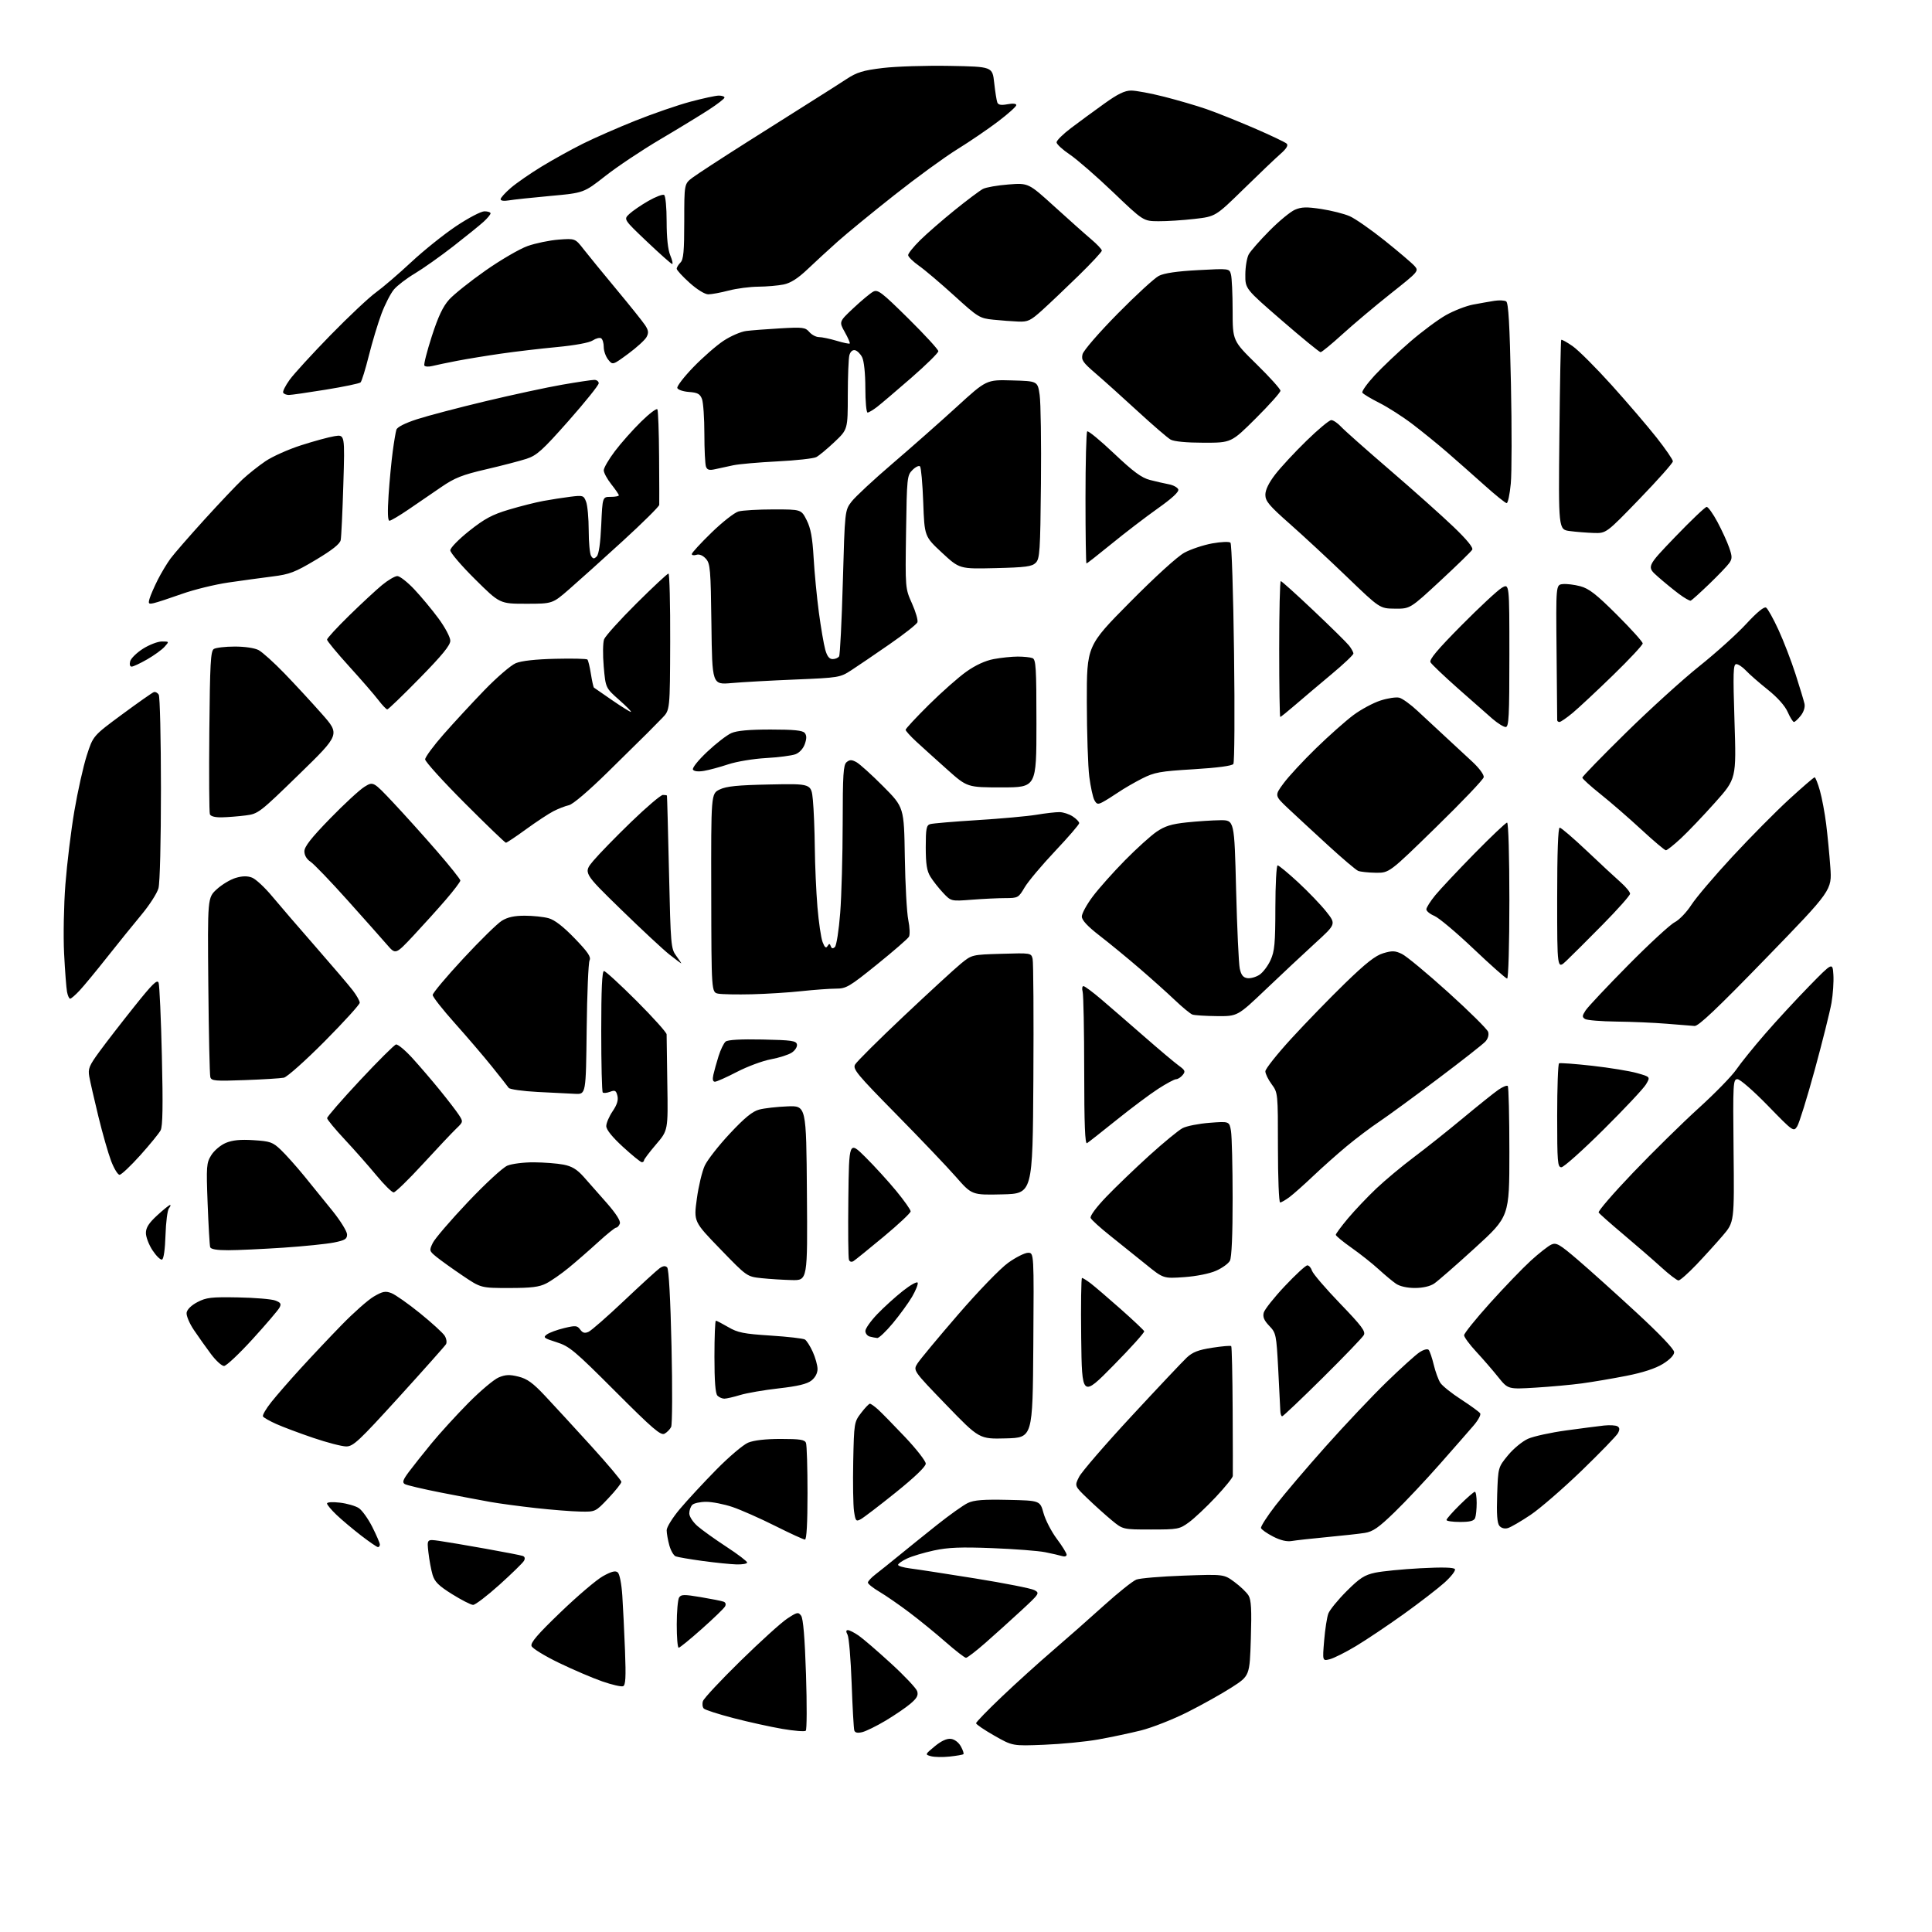 <?xml version="1.0" encoding="UTF-8" standalone="no"?>
<svg 
  version="1.1" 
  xmlns="http://www.w3.org/2000/svg" 
  xmlns:xlink="http://www.w3.org/1999/xlink" 
  xmlns:svg="http://www.w3.org/2000/svg"
  xmlns:rdf="http://www.w3.org/1999/02/22-rdf-syntax-ns#"
  xmlns:cc="http://creativecommons.org/ns#"
  xmlns:dc="http://purl.org/dc/elements/1.1/"
  viewBox="0 0 768 768"
  width="768"
  height="768"
>
<style>svg {background-color: white; }</style>"
<path stroke="none" fill="black" fill-rule="evenodd" d="M377.50,698.26C374.75,698.56 371.41,698.49 370.07,698.12C367.66,697.45 367.68,697.41 371.57,694.19C374.13,692.07 376.36,691.03 377.97,691.22C379.42,691.38 381.06,692.61 381.94,694.19C382.77,695.67 383.23,697.08 382.97,697.31C382.71,697.54 380.25,697.97 377.50,698.26zM415.00,693.57C402.50,694.07 402.50,694.07 395.25,689.94C391.26,687.67 388.00,685.45 388.00,685.01C388.00,684.57 392.61,679.81 398.25,674.45C403.89,669.08 413.00,660.84 418.50,656.13C424.00,651.41 433.14,643.36 438.80,638.23C444.47,633.11 450.29,628.46 451.73,627.91C453.18,627.36 461.59,626.66 470.43,626.34C486.50,625.77 486.50,625.77 490.71,628.86C493.03,630.57 495.55,632.98 496.31,634.23C497.38,635.99 497.59,639.84 497.23,651.33C496.77,666.16 496.77,666.16 489.64,670.75C485.71,673.28 477.77,677.72 472.00,680.62C466.23,683.52 457.90,686.79 453.50,687.89C449.10,688.98 441.45,690.60 436.50,691.48C431.55,692.36 421.88,693.30 415.00,693.57zM320.30,688.00C319.86,688.40 315.68,688.06 311.00,687.26C306.32,686.46 297.61,684.54 291.63,682.99C285.66,681.44 280.33,679.73 279.78,679.18C279.24,678.64 279.08,677.31 279.43,676.23C279.77,675.14 286.48,667.96 294.32,660.28C302.17,652.59 310.53,645.01 312.91,643.44C316.88,640.82 317.32,640.72 318.46,642.27C319.29,643.41 319.92,651.04 320.40,665.63C320.79,677.54 320.75,687.61 320.30,688.00zM342.76,688.55C340.87,689.01 339.89,688.79 339.59,687.86C339.36,687.11 338.88,678.67 338.54,669.10C338.19,659.54 337.47,650.87 336.92,649.85C336.23,648.56 336.27,648.00 337.06,648.00C337.68,648.00 339.61,648.99 341.35,650.19C343.08,651.39 348.87,656.37 354.20,661.26C359.54,666.14 364.21,671.10 364.59,672.27C365.11,673.93 364.50,675.06 361.88,677.28C360.02,678.85 355.57,681.88 352.00,684.01C348.43,686.14 344.27,688.18 342.76,688.55zM247.67,670.30C246.96,670.57 243.25,669.72 239.43,668.39C235.62,667.07 227.88,663.76 222.23,661.03C216.58,658.30 211.66,655.29 211.30,654.34C210.80,653.03 213.62,649.74 222.83,640.89C229.53,634.44 237.10,628.00 239.65,626.57C243.02,624.69 244.62,624.27 245.55,625.04C246.30,625.66 247.06,629.50 247.38,634.30C247.68,638.81 248.16,648.64 248.45,656.15C248.86,666.82 248.69,669.90 247.67,670.30zM528.59,659.57C525.69,660.30 525.69,660.30 526.37,652.15C526.74,647.67 527.49,642.83 528.04,641.40C528.59,639.96 531.85,635.96 535.29,632.52C540.51,627.30 542.40,626.08 546.61,625.18C549.40,624.58 557.53,623.78 564.69,623.40C573.41,622.94 577.92,623.06 578.35,623.76C578.71,624.34 576.82,626.77 574.16,629.16C571.49,631.55 564.18,637.18 557.91,641.68C551.63,646.17 543.12,651.88 539.00,654.35C534.88,656.83 530.19,659.18 528.59,659.57zM384.00,659.00C383.48,659.00 379.84,656.19 375.92,652.75C372.01,649.31 365.52,644.02 361.51,641.00C357.51,637.98 352.15,634.27 349.61,632.77C347.08,631.28 345.00,629.62 345.00,629.10C345.00,628.58 346.36,627.11 348.03,625.83C349.70,624.55 353.81,621.25 357.17,618.50C360.53,615.75 367.37,610.24 372.38,606.25C377.39,602.26 382.94,598.31 384.71,597.47C387.19,596.29 390.86,596.00 400.68,596.22C413.44,596.50 413.44,596.50 414.82,601.50C415.58,604.25 417.96,608.84 420.10,611.71C422.25,614.57 424.00,617.41 424.00,618.02C424.00,618.64 423.21,618.89 422.25,618.58C421.29,618.28 418.25,617.58 415.50,617.03C412.75,616.48 403.30,615.75 394.50,615.41C381.96,614.92 376.94,615.12 371.28,616.33C367.30,617.19 362.47,618.63 360.53,619.55C358.59,620.47 357.00,621.60 357.00,622.05C357.00,622.51 359.14,623.14 361.75,623.47C364.36,623.79 376.04,625.59 387.70,627.46C399.36,629.34 409.92,631.42 411.17,632.09C413.38,633.27 413.24,633.48 405.97,640.21C401.86,644.01 395.45,649.79 391.72,653.06C388.00,656.33 384.52,659.00 384.00,659.00zM269.79,655.00C269.35,655.00 269.01,650.84 269.02,645.75C269.02,640.66 269.45,635.84 269.95,635.04C270.74,633.79 271.94,633.77 278.59,634.89C282.84,635.60 286.91,636.41 287.65,636.70C288.46,637.01 288.68,637.75 288.20,638.61C287.77,639.38 283.63,643.38 278.99,647.50C274.36,651.63 270.22,655.00 269.79,655.00zM188.06,637.97C187.20,637.95 183.46,636.04 179.74,633.72C174.36,630.36 172.78,628.79 171.95,626.00C171.38,624.08 170.64,620.10 170.31,617.17C169.70,611.83 169.70,611.83 174.60,612.52C177.30,612.90 185.57,614.30 193.00,615.63C200.43,616.96 207.09,618.25 207.81,618.51C208.63,618.81 208.81,619.52 208.28,620.46C207.83,621.27 203.44,625.55 198.54,629.97C193.63,634.38 188.92,637.98 188.06,637.97zM292.75,621.88C290.41,621.81 284.36,621.20 279.30,620.51C274.24,619.82 269.43,618.99 268.61,618.68C267.79,618.37 266.65,616.40 266.07,614.31C265.49,612.21 265.01,609.51 265.01,608.30C265.00,607.09 267.36,603.29 270.25,599.86C273.14,596.42 279.62,589.42 284.66,584.30C289.69,579.17 295.42,574.31 297.37,573.49C299.67,572.53 304.28,572.00 310.36,572.00C318.03,572.00 319.90,572.29 320.39,573.58C320.73,574.45 321.00,583.45 321.00,593.58C321.00,605.40 320.64,612.00 319.98,612.00C319.42,612.00 314.08,609.55 308.10,606.55C302.12,603.55 294.49,600.18 291.15,599.05C287.80,597.92 283.11,597.00 280.73,597.00C278.35,597.00 275.86,597.54 275.20,598.20C274.54,598.86 274.00,600.39 274.00,601.60C274.00,602.83 275.44,605.04 277.28,606.65C279.08,608.22 284.25,611.92 288.78,614.88C293.30,617.83 297.00,620.65 297.00,621.13C297.00,621.61 295.09,621.95 292.75,621.88zM150.25,615.00C149.84,615.00 146.80,612.91 143.50,610.37C140.20,607.82 135.81,604.13 133.75,602.16C131.69,600.20 130.00,598.17 130.00,597.66C130.00,597.12 132.18,596.98 135.13,597.33C137.95,597.66 141.32,598.63 142.62,599.49C143.93,600.34 146.34,603.72 148.00,606.99C149.65,610.26 151.00,613.41 151.00,613.97C151.00,614.54 150.66,615.00 150.25,615.00zM513.50,612.57C511.51,612.91 508.99,612.31 506.05,610.79C503.60,609.53 501.45,608.01 501.27,607.42C501.09,606.82 503.69,602.77 507.05,598.42C510.41,594.06 519.37,583.52 526.97,575.00C534.56,566.48 545.44,554.97 551.14,549.43C556.84,543.90 562.76,538.54 564.30,537.54C565.92,536.48 567.45,536.08 567.92,536.60C568.36,537.10 569.27,539.75 569.93,542.50C570.59,545.25 571.77,548.49 572.55,549.69C573.33,550.90 577.07,553.89 580.87,556.34C584.66,558.80 588.05,561.27 588.40,561.84C588.76,562.41 587.57,564.59 585.77,566.68C583.97,568.78 577.94,575.67 572.36,581.99C566.79,588.32 558.69,596.93 554.36,601.12C548.00,607.29 545.73,608.86 542.50,609.36C540.30,609.71 533.55,610.45 527.50,611.02C521.45,611.59 515.15,612.29 513.50,612.57zM457.53,608.00C446.36,608.00 446.36,608.00 441.93,604.33C439.49,602.31 435.16,598.42 432.31,595.67C427.12,590.69 427.12,590.69 428.97,587.05C429.99,585.06 439.35,574.21 449.78,562.96C460.20,551.71 470.09,541.23 471.75,539.67C474.09,537.48 476.37,536.60 481.87,535.75C485.78,535.14 489.18,534.85 489.43,535.10C489.68,535.34 489.93,546.79 490.00,560.52C490.07,574.26 490.10,586.05 490.06,586.73C490.03,587.41 486.96,591.19 483.25,595.14C479.54,599.09 474.74,603.60 472.60,605.16C468.87,607.88 468.22,608.00 457.53,608.00zM599.39,607.44C598.10,607.81 596.80,607.46 596.03,606.54C595.14,605.47 594.89,601.87 595.15,594.16C595.52,583.29 595.52,583.29 599.44,578.51C601.60,575.87 605.18,572.93 607.43,571.93C609.67,570.94 616.45,569.46 622.50,568.63C628.55,567.80 635.36,566.92 637.62,566.67C639.89,566.43 642.30,566.57 642.98,566.99C643.88,567.54 643.92,568.27 643.15,569.72C642.57,570.80 636.05,577.52 628.67,584.66C621.28,591.79 612.15,599.70 608.37,602.23C604.59,604.76 600.55,607.11 599.39,607.44zM342.17,603.91C340.29,604.92 340.07,604.66 339.49,600.75C339.14,598.41 339.00,589.49 339.17,580.92C339.49,565.62 339.55,565.27 342.30,561.67C343.84,559.65 345.42,558.00 345.80,558.00C346.19,558.00 347.62,559.02 349.00,560.26C350.38,561.50 355.21,566.44 359.75,571.23C364.29,576.03 368.00,580.79 368.00,581.82C368.00,583.00 363.62,587.20 356.11,593.25C349.57,598.51 343.30,603.30 342.17,603.91zM580.39,605.00C577.43,605.00 575.00,604.65 575.00,604.22C575.00,603.78 577.38,601.08 580.28,598.22C583.19,595.35 585.89,593.00 586.28,593.00C586.68,593.00 587.00,594.99 587.00,597.42C587.00,599.85 586.73,602.55 586.39,603.42C585.94,604.59 584.39,605.00 580.39,605.00zM230.60,600.87C227.25,600.81 219.32,600.18 213.00,599.48C206.68,598.78 198.57,597.69 195.00,597.06C191.43,596.43 182.59,594.75 175.37,593.34C168.14,591.92 161.63,590.39 160.89,589.93C159.84,589.28 160.19,588.24 162.52,585.11C164.16,582.91 168.20,577.83 171.49,573.81C174.79,569.79 181.39,562.56 186.16,557.73C190.93,552.91 196.36,548.33 198.24,547.55C200.93,546.42 202.57,546.35 206.07,547.22C209.56,548.08 211.82,549.71 216.70,554.91C220.11,558.53 228.32,567.47 234.95,574.76C241.58,582.05 247.00,588.49 247.00,589.07C247.00,589.65 244.68,592.57 241.85,595.56C236.71,601.00 236.71,601.00 230.60,600.87zM137.62,574.98C135.90,574.97 130.00,573.44 124.50,571.57C119.00,569.70 112.38,567.22 109.79,566.05C107.20,564.89 104.84,563.55 104.54,563.06C104.24,562.58 105.73,560.01 107.86,557.34C109.98,554.68 115.21,548.67 119.48,544.00C123.74,539.33 131.10,531.52 135.83,526.67C140.56,521.81 146.30,516.73 148.59,515.39C152.10,513.34 153.20,513.12 155.58,514.03C157.13,514.62 162.25,518.22 166.95,522.02C171.65,525.83 176.08,529.87 176.78,531.00C177.48,532.14 177.71,533.65 177.28,534.36C176.85,535.07 168.45,544.51 158.62,555.33C142.64,572.90 140.40,575.00 137.62,574.98zM399.89,571.78C389.28,572.06 389.28,572.06 376.11,558.43C362.94,544.79 362.94,544.79 364.72,541.98C365.70,540.43 372.96,531.70 380.85,522.57C388.97,513.17 397.62,504.24 400.76,501.98C403.82,499.79 407.38,498.00 408.68,498.00C411.02,498.00 411.02,498.00 410.76,534.75C410.50,571.50 410.50,571.50 399.89,571.78zM264.16,569.92C262.65,570.72 259.50,568.02 244.60,553.10C228.34,536.82 226.36,535.16 221.21,533.54C216.19,531.96 215.78,531.63 217.38,530.47C218.36,529.75 221.45,528.61 224.24,527.94C228.82,526.84 229.45,526.90 230.64,528.52C231.63,529.88 232.46,530.10 233.97,529.41C235.08,528.91 241.45,523.33 248.14,517.00C254.82,510.68 261.16,504.89 262.23,504.13C263.58,503.19 264.49,503.09 265.21,503.81C265.86,504.46 266.52,516.40 266.94,535.18C267.32,551.85 267.25,566.28 266.79,567.23C266.33,568.18 265.15,569.39 264.16,569.92zM509.68,563.00C509.30,563.00 508.97,561.99 508.94,560.75C508.90,559.51 508.53,552.08 508.11,544.24C507.37,530.45 507.25,529.87 504.55,527.05C502.50,524.91 501.91,523.51 502.35,521.82C502.68,520.54 506.45,515.79 510.73,511.25C515.00,506.71 519.03,503.00 519.68,503.00C520.33,503.00 521.17,503.97 521.55,505.15C521.92,506.33 526.93,512.17 532.66,518.12C541.29,527.08 542.93,529.26 542.13,530.72C541.59,531.70 534.22,539.36 525.75,547.75C517.28,556.14 510.05,563.00 509.68,563.00zM287.95,555.99C287.10,556.00 285.86,555.46 285.20,554.80C284.38,553.98 284.00,549.09 284.00,539.30C284.00,531.44 284.26,525.00 284.57,525.00C284.89,525.00 287.10,526.15 289.50,527.55C293.23,529.74 295.63,530.22 306.29,530.91C313.14,531.35 319.29,532.06 319.97,532.48C320.65,532.90 322.05,535.10 323.08,537.37C324.11,539.64 324.97,542.70 324.98,544.18C324.99,545.85 324.08,547.58 322.55,548.79C320.79,550.17 317.11,551.05 309.56,551.90C303.77,552.55 296.89,553.74 294.27,554.53C291.65,555.33 288.80,555.98 287.95,555.99zM442.63,542.76C430.09,555.50 430.09,555.50 429.79,531.75C429.63,518.69 429.78,508.00 430.12,508.00C430.45,508.00 432.03,508.99 433.62,510.20C435.20,511.42 440.55,516.00 445.50,520.38C450.45,524.77 454.65,528.73 454.84,529.19C455.02,529.65 449.53,535.76 442.63,542.76zM610.33,551.61C599.46,552.27 599.46,552.27 595.54,547.39C593.39,544.70 589.46,540.16 586.81,537.31C584.17,534.46 582.00,531.52 582.00,530.78C582.00,530.04 586.64,524.28 592.32,517.97C598.00,511.66 605.29,504.09 608.53,501.13C611.77,498.18 615.43,495.31 616.67,494.74C618.65,493.84 619.91,494.56 627.21,500.81C631.77,504.71 642.25,514.13 650.50,521.75C659.76,530.30 665.50,536.32 665.50,537.50C665.50,538.69 663.80,540.46 661.00,542.19C658.06,544.00 653.04,545.64 646.50,546.92C641.00,548.00 633.06,549.35 628.85,549.92C624.64,550.49 616.31,551.25 610.33,551.61zM89.05,543.00C88.15,543.00 85.81,540.86 83.86,538.25C81.91,535.64 78.86,531.35 77.09,528.72C75.31,526.09 74.01,522.99 74.18,521.82C74.38,520.52 76.06,518.87 78.50,517.60C82.00,515.77 84.01,515.54 94.63,515.74C101.31,515.86 107.96,516.42 109.42,516.97C111.61,517.80 111.90,518.31 111.09,519.82C110.55,520.84 105.74,526.47 100.40,532.33C95.05,538.20 89.95,543.00 89.05,543.00zM348.71,531.88C348.05,531.82 346.71,531.56 345.75,531.31C344.79,531.06 344.00,530.06 344.00,529.08C344.00,528.11 346.14,525.09 348.75,522.37C351.36,519.65 355.96,515.48 358.97,513.11C361.97,510.74 364.60,509.30 364.80,509.91C365.01,510.52 363.99,513.04 362.55,515.51C361.10,517.97 357.67,522.69 354.92,526.00C352.18,529.30 349.38,531.95 348.71,531.88zM202.37,512.00C191.17,512.00 191.17,512.00 183.83,507.04C179.80,504.32 175.16,500.99 173.52,499.65C170.63,497.29 170.58,497.12 172.02,494.12C172.83,492.42 179.10,485.11 185.95,477.88C192.89,470.55 199.85,464.13 201.67,463.37C203.47,462.61 208.21,462.02 212.22,462.04C216.22,462.07 221.51,462.47 223.97,462.95C227.30,463.59 229.33,464.81 231.97,467.75C233.91,469.92 238.09,474.65 241.25,478.27C244.99,482.56 246.78,485.40 246.39,486.43C246.06,487.29 245.40,488.00 244.93,488.00C244.46,488.00 241.24,490.59 237.79,493.75C234.33,496.91 229.07,501.50 226.11,503.93C223.14,506.37 219.11,509.18 217.14,510.18C214.32,511.62 211.23,512.00 202.37,512.00zM562.47,511.99C559.42,512.00 556.48,511.34 554.97,510.33C553.61,509.41 550.48,506.80 548.00,504.53C545.52,502.26 540.69,498.43 537.25,496.01C533.81,493.59 531.00,491.27 531.00,490.86C531.00,490.44 533.19,487.49 535.86,484.30C538.54,481.11 543.60,475.78 547.11,472.45C550.63,469.12 557.33,463.53 562.00,460.03C566.67,456.53 575.45,449.55 581.50,444.52C587.55,439.49 593.90,434.40 595.61,433.22C597.32,432.03 599.01,431.35 599.36,431.70C599.71,432.05 600.00,443.87 600.00,457.97C600.00,483.60 600.00,483.60 586.35,496.05C578.85,502.90 571.53,509.28 570.10,510.24C568.49,511.32 565.58,511.99 562.47,511.99zM314.76,508.85C311.32,508.77 305.89,508.43 302.70,508.09C296.91,507.47 296.91,507.47 286.34,496.54C275.76,485.62 275.76,485.62 277.00,476.56C277.67,471.58 279.09,465.64 280.15,463.36C281.21,461.08 285.69,455.35 290.11,450.63C296.03,444.30 299.11,441.78 301.82,441.07C303.85,440.53 308.88,439.96 313.00,439.80C320.50,439.50 320.50,439.50 320.76,474.25C321.03,509.00 321.03,509.00 314.76,508.85zM667.23,509.00C666.62,509.00 663.50,506.62 660.31,503.70C657.11,500.79 650.35,494.93 645.29,490.67C640.22,486.41 635.81,482.50 635.49,481.99C635.17,481.47 641.34,474.32 649.21,466.10C657.07,457.88 668.80,446.35 675.27,440.48C681.74,434.61 688.47,427.71 690.21,425.15C691.96,422.59 697.10,416.23 701.64,411.00C706.17,405.77 714.07,397.23 719.18,392.00C728.47,382.50 728.47,382.50 728.80,387.47C728.98,390.21 728.64,395.23 728.05,398.64C727.45,402.05 724.47,413.99 721.42,425.17C718.36,436.35 715.21,446.51 714.41,447.75C712.97,449.97 712.81,449.86 702.73,439.49C697.03,433.64 691.69,428.99 690.67,428.99C688.92,429.00 688.85,430.42 689.12,457.40C689.42,485.80 689.42,485.80 684.80,491.20C682.26,494.17 677.52,499.39 674.27,502.80C671.01,506.21 667.85,509.00 667.23,509.00zM470.73,507.68C462.46,508.26 462.46,508.26 455.48,502.59C451.64,499.47 445.26,494.35 441.31,491.21C437.35,488.07 433.86,484.90 433.55,484.16C433.22,483.37 435.78,479.91 439.75,475.77C443.46,471.90 451.16,464.50 456.86,459.33C462.56,454.17 468.52,449.26 470.12,448.44C471.72,447.61 476.55,446.66 480.86,446.33C488.69,445.73 488.69,445.73 489.34,449.61C489.69,451.75 489.98,463.77 489.99,476.32C490.00,490.83 489.61,499.87 488.91,501.16C488.32,502.28 485.84,504.07 483.41,505.14C480.82,506.29 475.57,507.34 470.73,507.68zM339.27,501.31C338.49,501.79 337.78,501.59 337.47,500.78C337.19,500.05 337.08,489.12 337.23,476.48C337.50,453.50 337.50,453.50 344.04,460.00C347.63,463.57 353.15,469.63 356.29,473.44C359.43,477.26 362.00,480.90 362.00,481.53C362.00,482.16 357.18,486.68 351.28,491.59C345.39,496.49 339.98,500.86 339.27,501.31zM64.40,500.70C63.80,500.90 62.11,499.26 60.65,497.05C59.19,494.85 58.00,491.74 58.00,490.15C58.00,488.00 59.16,486.19 62.48,483.13C64.94,480.86 67.25,479.00 67.60,479.00C67.95,479.00 67.76,479.59 67.16,480.30C66.57,481.02 65.95,485.82 65.79,490.97C65.61,496.63 65.07,500.48 64.40,500.70zM90.72,496.98C86.16,496.99 83.81,496.59 83.54,495.75C83.33,495.06 82.88,487.30 82.54,478.50C81.97,463.51 82.06,462.29 83.99,459.19C85.13,457.35 87.70,455.19 89.77,454.32C92.44,453.21 95.56,452.90 100.80,453.24C107.44,453.66 108.43,454.02 111.66,457.10C113.62,458.97 117.76,463.60 120.86,467.39C123.96,471.18 129.07,477.48 132.21,481.39C135.35,485.30 137.93,489.48 137.96,490.68C137.99,492.52 137.18,493.03 132.75,493.92C129.86,494.50 120.75,495.43 112.50,495.98C104.25,496.52 94.45,496.98 90.72,496.98zM508.87,478.00C508.39,478.00 508.00,468.19 508.00,456.19C508.00,434.51 507.99,434.37 505.50,431.00C504.12,429.14 503.00,426.82 503.00,425.86C503.00,424.90 507.66,419.03 513.36,412.81C519.06,406.59 528.67,396.70 534.70,390.84C542.93,382.85 546.73,379.86 549.87,378.92C553.42,377.86 554.57,377.90 557.28,379.21C559.05,380.05 567.35,386.94 575.72,394.50C584.09,402.06 591.22,409.12 591.56,410.19C591.93,411.37 591.50,412.89 590.48,414.02C589.55,415.05 581.07,421.71 571.64,428.80C562.21,435.90 551.72,443.57 548.32,445.85C544.91,448.12 539.06,452.54 535.32,455.65C531.57,458.77 525.58,464.10 522.00,467.50C518.42,470.90 514.20,474.65 512.62,475.84C511.03,477.03 509.34,478.00 508.87,478.00zM398.42,474.78C386.34,475.06 386.34,475.06 379.96,467.78C376.45,463.78 365.76,452.56 356.20,442.85C340.77,427.18 338.94,424.98 339.89,423.20C340.48,422.09 349.19,413.44 359.23,403.96C369.28,394.49 379.48,385.11 381.91,383.12C386.32,379.50 386.32,379.50 398.11,379.15C409.80,378.80 409.91,378.81 410.48,381.15C410.80,382.44 410.93,403.98 410.78,429.00C410.50,474.50 410.50,474.50 398.42,474.78zM156.48,474.00C155.79,474.00 152.72,470.96 149.65,467.25C146.58,463.54 140.92,457.12 137.07,453.00C133.22,448.88 130.05,445.05 130.03,444.49C130.02,443.93 135.88,437.18 143.07,429.49C150.25,421.80 156.71,415.37 157.42,415.20C158.13,415.04 161.04,417.45 163.87,420.55C166.71,423.66 171.65,429.41 174.85,433.35C178.05,437.28 181.46,441.72 182.43,443.22C184.17,445.90 184.15,445.98 181.29,448.72C179.70,450.25 173.75,456.56 168.06,462.75C162.38,468.94 157.16,474.00 156.48,474.00zM47.53,467.00C46.84,467.00 45.33,464.54 44.18,461.53C43.03,458.51 40.74,450.53 39.10,443.78C37.46,437.02 35.83,429.91 35.49,427.96C34.93,424.84 35.41,423.65 39.58,417.96C42.17,414.41 48.37,406.40 53.35,400.17C60.59,391.09 62.52,389.20 63.05,390.67C63.41,391.67 64.00,404.79 64.35,419.82C64.82,439.55 64.68,447.75 63.85,449.32C63.22,450.52 59.57,454.99 55.75,459.25C51.92,463.51 48.22,467.00 47.53,467.00zM620.68,464.00C619.16,464.00 619.00,462.02 619.00,443.56C619.00,432.32 619.34,422.93 619.75,422.69C620.16,422.46 626.12,422.90 633.00,423.67C639.88,424.45 647.88,425.75 650.78,426.58C656.07,428.08 656.07,428.08 654.31,431.05C653.34,432.69 645.76,440.77 637.45,449.01C629.15,457.26 621.60,464.00 620.68,464.00zM255.14,462.00C254.67,462.00 251.30,459.26 247.64,455.91C243.35,451.97 241.00,449.05 241.00,447.64C241.00,446.44 242.14,443.79 243.52,441.75C245.29,439.15 245.86,437.30 245.43,435.58C244.91,433.49 244.47,433.25 242.51,434.00C241.24,434.48 239.93,434.60 239.60,434.27C239.27,433.94 239.00,422.94 239.00,409.83C239.00,393.35 239.33,386.00 240.09,386.00C240.68,386.00 246.53,391.37 253.09,397.92C259.64,404.48 264.99,410.44 264.99,411.17C264.98,411.90 265.11,420.79 265.27,430.92C265.57,449.34 265.57,449.34 260.79,454.92C258.17,457.99 256.01,460.84 256.01,461.25C256.00,461.66 255.62,462.00 255.14,462.00zM432.11,454.43C431.31,454.93 431.00,447.04 430.99,425.81C430.98,409.69 430.70,395.49 430.37,394.25C430.04,393.01 430.18,392.00 430.69,392.00C431.20,392.00 434.38,394.36 437.77,397.25C441.15,400.14 448.82,406.77 454.80,412.00C460.78,417.23 466.98,422.45 468.58,423.60C471.12,425.44 471.31,425.92 470.12,427.35C469.37,428.26 468.20,429.00 467.53,429.00C466.86,429.00 463.65,430.72 460.39,432.83C457.13,434.93 449.69,440.50 443.85,445.20C438.00,449.90 432.72,454.05 432.11,454.43zM228.70,434.82C226.39,434.72 219.64,434.38 213.71,434.07C207.78,433.76 202.60,433.02 202.21,432.44C201.82,431.86 198.81,428.03 195.52,423.94C192.23,419.85 185.59,412.09 180.77,406.70C175.95,401.31 172.00,396.28 172.00,395.52C172.00,394.76 177.45,388.26 184.12,381.08C190.78,373.89 197.70,367.11 199.49,366.01C201.78,364.59 204.47,364.00 208.62,364.01C211.85,364.01 216.11,364.46 218.09,365.01C220.49,365.67 223.92,368.33 228.44,373.01C233.73,378.49 235.02,380.40 234.36,381.76C233.89,382.72 233.37,395.09 233.21,409.25C232.91,435.00 232.91,435.00 228.70,434.82zM97.29,429.36C85.54,429.80 84.03,429.67 83.61,428.18C83.34,427.25 82.98,410.83 82.81,391.68C82.50,356.86 82.50,356.86 86.16,353.50C88.18,351.65 91.55,349.62 93.66,348.99C96.36,348.19 98.30,348.15 100.19,348.87C101.67,349.44 105.27,352.78 108.19,356.30C111.11,359.81 118.90,368.86 125.50,376.40C132.10,383.95 138.74,391.73 140.25,393.71C141.76,395.68 143.00,397.88 143.00,398.60C143.00,399.31 136.74,406.20 129.09,413.91C121.44,421.61 114.13,428.13 112.84,428.40C111.55,428.66 104.56,429.10 97.29,429.36zM284.20,430.00C283.37,430.00 283.16,429.09 283.57,427.25C283.90,425.74 284.84,422.40 285.64,419.83C286.45,417.26 287.71,414.66 288.44,414.05C289.31,413.33 294.44,413.04 303.13,413.22C314.72,413.46 316.52,413.72 316.80,415.19C316.98,416.12 316.05,417.58 314.73,418.44C313.42,419.30 309.68,420.49 306.42,421.09C303.17,421.69 297.11,423.94 292.96,426.09C288.82,428.24 284.87,430.00 284.20,430.00zM673.62,407.84C672.45,407.75 667.45,407.35 662.50,406.95C657.55,406.54 648.55,406.16 642.50,406.09C636.45,406.02 630.86,405.56 630.08,405.07C628.87,404.30 628.90,403.80 630.32,401.63C631.24,400.23 638.85,392.14 647.24,383.65C655.63,375.17 663.95,367.49 665.73,366.60C667.50,365.70 670.47,362.61 672.32,359.74C674.17,356.86 681.53,348.20 688.67,340.50C695.81,332.80 705.94,322.56 711.19,317.75C716.44,312.94 721.00,309.00 721.34,309.00C721.67,309.00 722.61,311.36 723.43,314.25C724.25,317.14 725.36,323.10 725.92,327.50C726.47,331.90 727.22,339.63 727.58,344.68C728.25,353.87 728.25,353.87 701.99,380.93C682.73,400.78 675.17,407.96 673.62,407.84zM483.72,403.92C479.20,403.88 474.82,403.60 474.00,403.30C473.18,403.01 470.02,400.41 467.00,397.53C463.98,394.65 457.63,388.97 452.90,384.90C448.17,380.83 441.10,375.02 437.19,372.00C432.36,368.27 430.07,365.81 430.04,364.35C430.02,363.17 431.98,359.57 434.40,356.35C436.82,353.13 442.57,346.68 447.18,342.00C451.79,337.32 457.45,332.20 459.77,330.62C463.07,328.37 465.69,327.56 471.74,326.92C476.01,326.47 482.02,326.08 485.09,326.05C490.68,326.00 490.68,326.00 491.37,353.75C491.76,369.01 492.41,383.07 492.82,385.00C493.38,387.59 494.16,388.58 495.84,388.83C497.09,389.01 499.25,388.41 500.64,387.50C502.03,386.59 504.02,383.97 505.06,381.67C506.68,378.12 506.96,375.02 506.98,360.75C506.99,351.54 507.40,344.00 507.88,344.00C508.36,344.00 512.04,347.04 516.05,350.75C520.06,354.46 525.09,359.71 527.23,362.41C531.12,367.33 531.12,367.33 522.81,374.91C518.24,379.09 509.42,387.34 503.22,393.25C491.93,404.00 491.93,404.00 483.72,403.92zM27.88,397.00C27.48,397.00 26.92,395.76 26.64,394.25C26.35,392.74 25.83,385.88 25.48,379.00C25.13,372.09 25.36,359.79 26.00,351.50C26.64,343.25 28.24,330.12 29.57,322.32C30.90,314.52 33.11,304.62 34.49,300.32C37.00,292.50 37.00,292.50 48.52,284.00C54.86,279.32 60.54,275.33 61.14,275.13C61.74,274.92 62.62,275.37 63.10,276.13C63.58,276.88 63.97,293.70 63.98,313.50C63.98,334.49 63.57,351.00 62.99,353.10C62.44,355.09 59.40,359.81 56.24,363.60C53.08,367.40 46.93,375.00 42.58,380.50C38.24,386.00 33.31,391.96 31.64,393.75C29.97,395.54 28.28,397.00 27.88,397.00zM298.90,395.24C293.07,395.38 287.06,395.27 285.55,395.00C282.80,394.50 282.80,394.50 282.73,355.00C282.65,315.50 282.65,315.50 286.07,313.84C288.73,312.55 293.19,312.10 306.00,311.84C322.50,311.50 322.50,311.50 323.13,318.00C323.48,321.57 323.83,330.12 323.90,337.00C323.97,343.88 324.44,354.45 324.94,360.50C325.45,366.55 326.36,372.83 326.99,374.47C327.81,376.62 328.34,377.07 328.94,376.10C329.62,375.00 329.84,375.01 330.25,376.14C330.61,377.11 331.08,377.19 331.89,376.44C332.51,375.86 333.46,369.78 333.99,362.94C334.52,356.10 334.96,340.09 334.98,327.37C335.00,307.83 335.24,304.05 336.53,302.97C337.77,301.95 338.53,301.94 340.41,302.95C341.69,303.64 346.49,307.96 351.06,312.56C359.37,320.92 359.37,320.92 359.68,340.71C359.85,351.59 360.47,362.85 361.06,365.72C361.65,368.59 361.76,371.59 361.32,372.37C360.87,373.16 355.15,378.12 348.61,383.40C337.58,392.30 336.39,393.00 332.28,393.00C329.84,393.00 323.71,393.45 318.67,393.99C313.63,394.54 304.73,395.10 298.90,395.24zM599.11,389.00C598.62,389.00 592.62,383.69 585.79,377.20C578.96,370.71 571.93,364.80 570.18,364.08C568.43,363.35 567.00,362.18 567.00,361.47C567.00,360.77 568.61,358.23 570.57,355.84C572.53,353.46 579.55,345.99 586.16,339.25C592.78,332.51 598.59,327.00 599.09,327.00C599.62,327.00 600.00,340.13 600.00,358.00C600.00,375.53 599.61,389.00 599.11,389.00zM622.64,381.95C619.00,385.39 619.00,385.39 619.00,357.20C619.00,338.87 619.35,329.00 620.01,329.00C620.57,329.00 625.42,333.16 630.80,338.25C636.17,343.34 642.24,348.97 644.29,350.77C646.33,352.58 647.99,354.60 647.98,355.27C647.98,355.95 643.09,361.45 637.13,367.50C631.17,373.55 624.65,380.05 622.64,381.95zM270.78,382.95C270.63,382.92 268.52,381.34 266.10,379.44C263.68,377.54 254.99,369.45 246.79,361.46C231.87,346.93 231.87,346.93 235.85,342.18C238.04,339.57 244.82,332.61 250.92,326.71C257.02,320.82 262.68,316.00 263.50,316.00C264.33,316.00 265.06,316.11 265.12,316.25C265.19,316.39 265.56,330.11 265.94,346.75C266.60,375.87 266.71,377.11 268.84,380.00C270.06,381.65 270.93,382.98 270.78,382.95zM164.29,371.99C157.26,379.48 157.26,379.48 153.88,375.57C152.02,373.41 144.95,365.46 138.17,357.89C131.39,350.32 124.76,343.42 123.42,342.54C121.91,341.55 121.00,340.00 121.00,338.41C121.00,336.55 123.69,333.11 131.19,325.40C136.79,319.64 142.95,313.96 144.87,312.77C148.37,310.61 148.37,310.61 156.32,319.05C160.69,323.70 168.49,332.36 173.64,338.30C178.79,344.23 183.00,349.51 183.00,350.02C183.00,350.53 180.37,354.00 177.16,357.72C173.94,361.45 168.15,367.87 164.29,371.99zM386.29,357.65C378.07,358.29 378.07,358.29 374.88,354.90C373.13,353.03 370.86,350.15 369.85,348.50C368.43,346.19 368.01,343.50 368.00,336.82C368.00,329.42 368.26,328.06 369.75,327.60C370.71,327.31 379.15,326.59 388.50,326.01C397.85,325.43 408.43,324.47 412.00,323.88C415.57,323.28 419.71,322.81 421.18,322.83C422.65,322.85 425.02,323.62 426.43,324.55C427.84,325.47 429.00,326.67 429.00,327.21C429.00,327.75 424.68,332.76 419.41,338.34C414.13,343.93 408.69,350.41 407.31,352.75C404.88,356.88 404.66,357.00 399.65,357.01C396.82,357.01 390.80,357.30 386.29,357.65zM546.87,346.93C543.92,346.89 540.77,346.55 539.87,346.18C538.98,345.81 533.58,341.23 527.88,336.00C522.17,330.77 515.06,324.19 512.07,321.38C506.64,316.25 506.64,316.25 510.24,311.38C512.21,308.69 518.03,302.42 523.17,297.42C528.30,292.43 534.98,286.51 538.00,284.26C541.02,282.01 545.86,279.41 548.74,278.48C551.62,277.54 554.99,277.03 556.24,277.35C557.48,277.66 560.75,280.02 563.50,282.60C566.25,285.17 571.20,289.77 574.50,292.81C577.80,295.86 582.66,300.37 585.30,302.82C588.06,305.39 589.97,308.00 589.80,308.96C589.64,309.88 581.12,318.81 570.87,328.81C552.25,347.00 552.25,347.00 546.87,346.93zM662.22,338.00C661.75,338.00 657.34,334.28 652.43,329.74C647.52,325.20 640.24,318.88 636.25,315.70C632.26,312.52 629.00,309.56 629.00,309.12C629.00,308.69 636.76,300.70 646.25,291.37C655.74,282.04 668.90,270.09 675.50,264.82C682.10,259.55 690.50,251.98 694.16,248.00C698.42,243.39 701.27,241.05 702.04,241.53C702.71,241.94 704.93,245.93 706.98,250.39C709.03,254.85 712.08,262.77 713.76,268.00C715.44,273.23 717.04,278.51 717.31,279.74C717.61,281.08 717.02,282.98 715.83,284.49C714.74,285.87 713.52,287.00 713.12,287.00C712.72,287.00 711.60,285.22 710.64,283.04C709.55,280.57 706.58,277.24 702.70,274.14C699.29,271.42 695.41,268.03 694.08,266.60C692.74,265.17 691.00,264.00 690.21,264.00C688.97,264.00 688.87,267.26 689.49,286.78C690.22,309.56 690.22,309.56 681.76,319.03C677.11,324.24 671.01,330.64 668.20,333.25C665.39,335.86 662.70,338.00 662.22,338.00zM201.11,335.00C200.76,335.00 193.39,327.91 184.74,319.24C176.08,310.57 169.00,302.75 169.00,301.86C169.00,300.97 172.31,296.47 176.36,291.87C180.40,287.27 187.72,279.36 192.61,274.30C197.51,269.24 203.09,264.44 205.02,263.63C207.28,262.69 212.89,262.06 220.73,261.88C227.43,261.71 233.18,261.85 233.50,262.17C233.82,262.49 234.45,265.06 234.89,267.89C235.34,270.73 235.89,273.18 236.10,273.34C236.32,273.51 239.56,275.75 243.30,278.32C247.04,280.89 250.41,283.00 250.80,282.99C251.18,282.98 249.08,280.84 246.12,278.22C240.74,273.46 240.74,273.46 239.99,264.98C239.58,260.30 239.65,255.44 240.14,254.13C240.64,252.83 246.42,246.42 253.00,239.88C259.57,233.35 265.30,228.00 265.73,228.00C266.15,228.00 266.46,240.21 266.41,255.12C266.32,282.24 266.32,282.24 263.29,285.37C261.62,287.09 258.97,289.79 257.38,291.37C255.80,292.95 248.72,299.93 241.65,306.87C233.99,314.40 227.73,319.74 226.15,320.08C224.69,320.40 221.93,321.48 220.00,322.47C218.07,323.46 213.18,326.69 209.12,329.64C205.07,332.59 201.46,335.00 201.11,335.00zM88.22,324.90C85.51,324.96 83.75,324.51 83.43,323.67C83.15,322.94 83.05,308.07 83.21,290.63C83.46,263.75 83.73,258.78 85.00,257.98C85.83,257.46 89.56,257.02 93.30,257.02C97.29,257.01 101.21,257.59 102.80,258.43C104.28,259.21 108.90,263.37 113.07,267.68C117.23,271.98 123.90,279.20 127.90,283.73C135.17,291.95 135.17,291.95 118.97,307.73C103.16,323.12 102.65,323.52 97.64,324.15C94.81,324.51 90.57,324.85 88.22,324.90zM438.29,318.86C436.42,319.85 435.92,319.72 435.02,318.03C434.43,316.94 433.53,312.77 433.01,308.77C432.49,304.77 432.05,291.43 432.03,279.12C432.00,256.73 432.00,256.73 449.07,239.49C459.19,229.26 468.04,221.21 470.82,219.70C473.39,218.31 478.37,216.65 481.88,216.01C485.48,215.37 488.64,215.24 489.13,215.73C489.61,216.21 490.25,235.93 490.55,259.55C490.86,283.17 490.74,303.03 490.28,303.69C489.76,304.44 483.96,305.21 474.48,305.79C461.08,306.60 458.92,306.99 454.00,309.48C450.98,311.01 446.70,313.49 444.50,314.99C442.30,316.48 439.51,318.23 438.29,318.86zM398.25,313.00C384.49,313.00 384.49,313.00 376.50,305.87C372.10,301.94 366.59,296.97 364.25,294.81C361.91,292.65 360.00,290.54 360.00,290.10C360.00,289.67 364.16,285.19 369.25,280.15C374.34,275.11 381.04,269.19 384.15,266.99C387.78,264.41 391.66,262.63 395.03,261.99C397.92,261.45 402.20,261.00 404.55,261.00C406.91,261.00 409.55,261.27 410.42,261.61C411.80,262.14 412.00,265.37 412.00,287.61C412.00,313.00 412.00,313.00 398.25,313.00zM279.83,306.44C277.57,306.82 275.89,306.63 275.47,305.95C275.07,305.31 277.49,302.27 281.14,298.83C284.64,295.53 288.95,292.20 290.72,291.42C292.93,290.44 297.82,290.00 306.35,290.00C315.55,290.00 319.04,290.35 319.88,291.35C320.69,292.33 320.70,293.55 319.93,295.76C319.29,297.59 317.80,299.22 316.19,299.83C314.71,300.38 309.44,301.06 304.49,301.34C299.48,301.62 292.81,302.73 289.49,303.83C286.19,304.93 281.85,306.10 279.83,306.44zM598.53,289.00C597.73,289.00 595.37,287.54 593.29,285.75C591.22,283.96 585.01,278.50 579.51,273.62C574.00,268.73 569.12,264.09 568.66,263.29C568.04,262.23 571.28,258.36 580.88,248.66C588.07,241.40 595.31,234.66 596.97,233.68C600.00,231.89 600.00,231.89 600.00,260.44C600.00,284.86 599.79,289.00 598.53,289.00zM619.91,287.00C619.41,287.00 619.00,286.66 619.01,286.25C619.01,285.84 618.90,273.57 618.76,259.00C618.50,232.50 618.50,232.50 621.17,232.19C622.64,232.02 625.79,232.40 628.17,233.03C631.64,233.95 634.55,236.21 642.75,244.39C648.39,250.01 653.00,255.13 653.00,255.77C653.00,256.41 647.71,262.08 641.25,268.36C634.79,274.64 627.54,281.40 625.16,283.39C622.77,285.37 620.40,287.00 619.91,287.00zM508.92,285.00C508.69,285.00 508.50,272.85 508.50,258.00C508.50,243.15 508.78,231.00 509.13,231.00C509.48,231.00 515.33,236.26 522.13,242.70C528.93,249.13 535.29,255.39 536.25,256.60C537.21,257.82 538.00,259.25 538.00,259.79C538.00,260.33 534.06,264.05 529.25,268.06C524.44,272.08 517.99,277.53 514.92,280.18C511.85,282.83 509.15,285.00 508.92,285.00zM153.95,282.00C153.56,282.00 151.95,280.31 150.38,278.25C148.81,276.19 143.58,270.16 138.76,264.86C133.94,259.55 130.00,254.78 130.00,254.26C130.00,253.73 133.94,249.45 138.75,244.74C143.56,240.03 149.46,234.56 151.84,232.59C154.23,230.61 156.98,229.00 157.95,229.00C158.92,229.00 161.94,231.36 164.67,234.25C167.40,237.14 171.74,242.36 174.32,245.86C176.93,249.40 179.00,253.32 179.00,254.70C179.00,256.52 175.78,260.46 166.83,269.59C160.14,276.42 154.34,282.00 153.95,282.00zM290.80,271.53C283.10,272.20 283.10,272.20 282.80,248.20C282.52,226.19 282.34,224.03 280.58,222.09C279.38,220.76 277.98,220.19 276.83,220.55C275.82,220.87 275.00,220.73 275.00,220.24C275.00,219.75 278.52,215.92 282.82,211.74C287.12,207.55 291.96,203.76 293.57,203.31C295.18,202.87 301.45,202.50 307.50,202.50C318.50,202.50 318.50,202.50 320.66,206.77C322.28,209.99 322.96,213.67 323.43,221.77C323.77,227.67 324.71,237.45 325.52,243.50C326.33,249.55 327.47,256.19 328.05,258.25C328.79,260.89 329.65,262.00 330.99,262.00C332.03,262.00 333.19,261.51 333.56,260.90C333.93,260.30 334.60,247.00 335.04,231.35C335.84,202.90 335.84,202.90 338.50,199.41C339.96,197.50 347.31,190.66 354.83,184.23C362.35,177.79 373.81,167.67 380.31,161.73C392.12,150.93 392.12,150.93 402.30,151.22C412.48,151.50 412.48,151.50 413.28,157.00C413.72,160.03 413.95,175.87 413.79,192.22C413.53,219.17 413.33,222.10 411.72,223.72C410.21,225.22 407.73,225.55 395.68,225.84C381.42,226.18 381.42,226.18 374.46,219.72C367.50,213.25 367.50,213.25 367.00,199.71C366.73,192.26 366.15,185.81 365.72,185.39C365.29,184.96 363.94,185.61 362.72,186.83C360.58,188.97 360.49,189.86 360.17,211.47C359.84,233.88 359.84,233.88 362.54,239.91C364.02,243.22 364.99,246.58 364.69,247.37C364.39,248.16 359.37,252.11 353.53,256.15C347.70,260.19 340.89,264.82 338.39,266.44C333.95,269.32 333.47,269.40 316.17,270.12C306.45,270.52 295.04,271.15 290.80,271.53zM52.34,264.99C51.66,265.00 51.41,264.14 51.74,262.88C52.04,261.72 54.34,259.47 56.84,257.88C59.34,256.30 62.72,255.00 64.35,255.00C67.30,255.00 67.30,255.01 65.40,257.12C64.36,258.28 61.25,260.53 58.50,262.11C55.75,263.69 52.98,264.99 52.34,264.99zM554.53,241.95C548.50,241.90 548.50,241.90 535.50,229.39C528.35,222.51 518.11,213.01 512.75,208.28C504.50,201.00 503.00,199.22 503.00,196.68C503.00,194.72 504.37,191.91 506.94,188.58C509.10,185.77 514.67,179.77 519.32,175.24C523.96,170.71 528.41,167.00 529.20,167.00C530.00,167.00 531.74,168.18 533.08,169.62C534.41,171.06 543.15,178.81 552.50,186.85C561.85,194.89 573.20,205.02 577.73,209.36C583.11,214.51 585.71,217.69 585.23,218.52C584.83,219.23 579.11,224.80 572.53,230.90C560.55,242.00 560.55,242.00 554.53,241.95zM61.14,239.75C59.04,240.22 58.86,240.01 59.48,237.89C59.87,236.57 61.32,233.25 62.70,230.50C64.09,227.75 66.39,223.93 67.81,222.00C69.24,220.07 75.31,213.10 81.30,206.50C87.30,199.90 94.07,192.76 96.35,190.62C98.63,188.49 102.75,185.22 105.50,183.35C108.25,181.48 114.64,178.62 119.70,177.00C124.76,175.37 130.74,173.74 133.00,173.38C137.09,172.73 137.09,172.73 136.48,192.62C136.15,203.55 135.68,213.49 135.43,214.71C135.12,216.23 132.04,218.67 125.54,222.55C117.27,227.49 115.13,228.31 108.30,229.16C104.01,229.70 96.13,230.78 90.78,231.56C85.43,232.34 77.11,234.38 72.28,236.10C67.45,237.82 62.44,239.46 61.14,239.75zM209.15,240.00C198.67,240.00 198.67,240.00 188.84,230.25C183.43,224.89 179.01,219.72 179.00,218.76C179.00,217.79 182.33,214.38 186.54,211.03C192.64,206.19 195.65,204.57 202.29,202.59C206.81,201.24 212.97,199.68 216.00,199.13C219.03,198.57 223.86,197.82 226.74,197.46C231.75,196.84 232.02,196.93 232.99,199.47C233.55,200.93 234.01,206.04 234.02,210.82C234.02,215.59 234.45,220.17 234.97,220.99C235.74,222.21 236.15,222.25 237.21,221.19C238.04,220.36 238.68,215.92 239.00,208.70C239.50,197.50 239.50,197.50 242.75,197.51C244.54,197.51 246.00,197.24 246.00,196.90C246.00,196.55 244.65,194.58 243.00,192.50C241.35,190.42 240.00,187.93 240.00,186.96C240.00,185.99 241.99,182.57 244.43,179.35C246.86,176.13 251.53,170.87 254.81,167.65C258.08,164.43 261.01,162.21 261.32,162.71C261.63,163.21 261.94,171.69 262.00,181.56C262.07,191.43 262.10,200.03 262.06,200.69C262.03,201.34 255.44,207.86 247.42,215.19C239.41,222.51 229.87,231.09 226.23,234.25C219.62,240.00 219.62,240.00 209.15,240.00zM672.10,238.77C671.70,238.92 669.59,237.73 667.43,236.11C665.27,234.50 661.48,231.40 659.01,229.22C654.53,225.26 654.53,225.26 665.95,213.38C672.23,206.85 677.85,201.50 678.43,201.50C679.02,201.50 680.95,204.20 682.72,207.50C684.48,210.80 686.58,215.37 687.37,217.66C688.61,221.23 688.62,222.10 687.41,223.82C686.64,224.92 683.05,228.68 679.43,232.16C675.80,235.65 672.51,238.62 672.10,238.77zM431.89,224.00C431.67,224.00 431.50,212.34 431.50,198.08C431.50,183.83 431.81,171.86 432.18,171.49C432.55,171.11 437.35,175.05 442.83,180.25C450.60,187.59 453.77,189.93 457.15,190.80C459.54,191.42 462.92,192.19 464.67,192.52C466.41,192.85 468.08,193.76 468.38,194.54C468.74,195.48 466.00,198.03 460.21,202.13C455.42,205.53 447.17,211.84 441.89,216.16C436.60,220.47 432.10,224.00 431.89,224.00zM633.50,211.86C630.75,211.77 626.48,211.43 624.00,211.10C619.50,210.50 619.50,210.50 619.88,173.00C620.09,152.38 620.42,135.32 620.61,135.10C620.81,134.88 622.84,136.00 625.13,137.59C627.42,139.18 634.42,146.17 640.68,153.12C646.94,160.07 654.97,169.45 658.53,173.96C662.09,178.48 665.00,182.72 665.00,183.38C665.00,184.05 659.04,190.76 651.75,198.31C638.50,212.02 638.50,212.02 633.50,211.86zM154.81,207.00C154.13,207.00 154.02,203.56 154.47,196.75C154.85,191.11 155.59,183.35 156.11,179.50C156.62,175.65 157.28,171.74 157.57,170.82C157.90,169.77 160.99,168.20 165.80,166.64C170.03,165.27 182.28,162.05 193.00,159.49C203.72,156.93 217.45,153.97 223.50,152.92C229.55,151.87 235.29,151.01 236.25,151.01C237.21,151.00 238.00,151.61 238.00,152.36C238.00,153.11 232.61,159.82 226.02,167.28C215.58,179.08 213.42,181.03 209.27,182.39C206.64,183.24 199.41,185.13 193.18,186.57C183.77,188.76 180.77,189.94 175.43,193.60C171.89,196.02 166.04,200.03 162.42,202.50C158.80,204.97 155.38,207.00 154.81,207.00zM598.92,200.00C598.42,200.00 594.38,196.74 589.94,192.75C585.49,188.76 578.85,182.90 575.18,179.72C571.51,176.54 565.35,171.54 561.50,168.61C557.65,165.67 551.72,161.87 548.32,160.16C544.93,158.45 541.88,156.62 541.56,156.09C541.24,155.57 543.45,152.47 546.47,149.20C549.50,145.94 555.82,139.94 560.52,135.88C565.21,131.82 571.63,127.05 574.78,125.27C577.93,123.50 582.75,121.62 585.50,121.09C588.25,120.57 592.08,119.89 594.00,119.59C595.92,119.28 598.05,119.38 598.73,119.81C599.63,120.38 600.13,129.01 600.62,152.54C600.99,170.12 600.97,187.99 600.56,192.25C600.16,196.51 599.42,200.00 598.92,200.00zM284.39,186.49C281.98,187.04 281.14,186.82 280.64,185.51C280.29,184.59 280.00,178.73 280.00,172.48C280.00,166.24 279.57,160.00 279.05,158.62C278.27,156.58 277.32,156.06 273.88,155.81C271.55,155.64 269.47,154.93 269.24,154.24C269.01,153.55 271.88,149.82 275.61,145.96C279.34,142.10 284.72,137.39 287.57,135.50C290.41,133.61 294.49,131.84 296.62,131.57C298.75,131.30 304.88,130.83 310.24,130.52C319.16,130.01 320.13,130.13 321.72,131.98C322.67,133.09 324.40,134.00 325.56,134.00C326.73,134.00 329.87,134.66 332.54,135.46C335.22,136.27 337.58,136.76 337.78,136.55C337.99,136.34 337.11,134.31 335.83,132.03C333.50,127.88 333.50,127.88 339.27,122.46C342.44,119.49 345.97,116.55 347.10,115.95C348.94,114.96 350.43,116.10 361.08,126.62C367.64,133.10 373.00,138.94 373.00,139.61C373.00,140.28 368.16,145.04 362.25,150.19C356.34,155.34 350.20,160.55 348.62,161.78C347.03,163.00 345.34,164.00 344.87,164.00C344.39,164.00 343.99,159.61 343.99,154.25C343.98,148.42 343.46,143.50 342.71,142.01C342.02,140.64 340.73,139.38 339.85,139.21C338.89,139.02 338.02,139.81 337.64,141.20C337.30,142.47 337.02,149.62 337.01,157.10C337.00,170.71 337.00,170.71 331.72,175.70C328.82,178.44 325.56,181.15 324.47,181.71C323.39,182.27 316.43,183.04 309.00,183.41C301.57,183.79 293.70,184.48 291.50,184.95C289.30,185.41 286.10,186.11 284.39,186.49zM478.48,175.99C471.63,175.98 466.68,175.51 465.33,174.74C464.13,174.06 458.26,169.00 452.28,163.50C446.31,158.00 438.77,151.23 435.55,148.46C430.42,144.06 429.76,143.10 430.33,140.81C430.70,139.34 436.82,132.27 444.25,124.73C451.54,117.33 458.92,110.55 460.66,109.66C462.78,108.57 467.91,107.82 476.26,107.38C488.69,106.71 488.69,106.71 489.33,109.11C489.68,110.42 489.98,116.89 489.99,123.48C490.00,135.46 490.00,135.46 499.50,144.78C504.73,149.90 509.00,154.65 509.00,155.32C509.00,155.99 504.60,160.92 499.23,166.27C489.46,176.00 489.46,176.00 478.48,175.99zM114.81,157.01C113.88,157.00 112.87,156.61 112.58,156.12C112.28,155.64 113.44,153.32 115.15,150.95C116.86,148.59 124.16,140.62 131.36,133.24C138.56,125.87 146.71,118.20 149.48,116.21C152.24,114.21 158.53,108.81 163.46,104.21C168.39,99.61 176.41,93.18 181.28,89.92C186.15,86.66 191.23,84.00 192.57,84.00C193.90,84.00 195.00,84.37 195.00,84.81C195.00,85.26 193.76,86.76 192.25,88.14C190.74,89.52 185.29,93.93 180.15,97.93C175.00,101.93 168.13,106.79 164.88,108.73C161.62,110.67 157.89,113.53 156.59,115.08C155.28,116.63 153.06,120.96 151.65,124.70C150.25,128.44 147.98,135.94 146.62,141.38C145.26,146.81 143.78,151.60 143.32,152.02C142.87,152.44 136.65,153.74 129.50,154.90C122.35,156.06 115.74,157.01 114.81,157.01zM171.86,145.49C170.41,145.86 168.98,145.78 168.69,145.31C168.40,144.84 169.74,139.59 171.66,133.64C174.20,125.78 176.08,121.81 178.56,119.06C180.44,116.99 186.91,111.82 192.95,107.58C198.98,103.34 206.53,98.95 209.71,97.81C212.89,96.68 218.46,95.53 222.07,95.25C228.64,94.76 228.64,94.76 232.04,99.13C233.92,101.53 239.79,108.72 245.10,115.10C250.41,121.48 255.52,127.86 256.45,129.28C257.79,131.33 257.91,132.30 257.01,133.98C256.39,135.14 253.11,138.13 249.72,140.63C243.55,145.17 243.55,145.17 241.78,142.97C240.80,141.77 240.00,139.50 240.00,137.95C240.00,136.39 239.53,134.83 238.96,134.47C238.38,134.12 236.88,134.50 235.62,135.33C234.24,136.24 228.57,137.28 221.41,137.96C214.86,138.58 204.87,139.75 199.22,140.57C193.57,141.38 185.69,142.67 181.72,143.43C177.75,144.20 173.31,145.12 171.86,145.49zM524.95,140.00C524.49,140.00 517.56,134.33 509.56,127.40C495.00,114.79 495.00,114.79 495.04,109.15C495.05,106.04 495.67,102.42 496.40,101.10C497.13,99.78 500.83,95.56 504.62,91.74C508.40,87.91 512.96,84.15 514.74,83.38C517.37,82.25 519.37,82.19 525.24,83.08C529.23,83.69 534.30,84.97 536.50,85.93C538.70,86.89 545.00,91.28 550.50,95.68C556.00,100.09 561.31,104.61 562.30,105.73C564.07,107.74 563.93,107.91 552.80,116.73C546.59,121.66 537.97,128.92 533.65,132.85C529.33,136.78 525.42,140.00 524.95,140.00zM404.79,127.83C402.43,127.74 397.95,127.40 394.84,127.08C389.40,126.52 388.81,126.16 379.36,117.57C373.96,112.66 367.62,107.28 365.27,105.63C362.92,103.97 361.00,102.07 361.00,101.41C361.00,100.74 363.14,98.08 365.75,95.50C368.36,92.92 374.55,87.53 379.50,83.53C384.45,79.53 389.51,75.74 390.74,75.10C391.97,74.46 396.55,73.66 400.90,73.33C408.82,72.72 408.82,72.72 419.16,82.11C424.85,87.28 431.41,93.13 433.75,95.10C436.09,97.08 438.00,99.11 438.00,99.62C438.00,100.12 433.84,104.60 428.75,109.57C423.66,114.54 417.16,120.71 414.29,123.30C409.66,127.48 408.61,127.98 404.79,127.83zM281.56,117.00C280.18,117.00 277.11,115.10 274.11,112.41C271.30,109.88 269.00,107.37 269.00,106.84C269.00,106.30 269.68,105.18 270.50,104.36C271.70,103.16 272.00,99.87 272.00,87.98C272.00,73.10 272.00,73.10 275.25,70.64C277.04,69.29 286.82,62.91 297.00,56.46C307.18,50.02 319.10,42.48 323.50,39.72C327.90,36.96 333.75,33.23 336.50,31.43C340.68,28.70 343.06,27.98 351.00,27.02C356.23,26.40 368.15,26.02 377.50,26.19C394.50,26.50 394.50,26.50 395.21,32.92C395.60,36.45 396.15,39.96 396.44,40.72C396.83,41.71 397.95,41.91 400.49,41.44C402.61,41.04 404.00,41.17 404.00,41.78C404.00,42.34 400.74,45.26 396.75,48.29C392.76,51.32 385.45,56.30 380.50,59.36C375.55,62.42 364.30,70.61 355.50,77.57C346.70,84.52 336.57,92.82 333.00,96.01C329.43,99.20 324.02,104.16 321.00,107.04C317.15,110.69 314.30,112.51 311.50,113.09C309.30,113.54 304.78,113.93 301.46,113.96C298.14,113.98 292.83,114.67 289.66,115.50C286.49,116.33 282.85,117.00 281.56,117.00zM267.20,104.95C266.81,104.92 262.31,100.92 257.18,96.05C247.87,87.20 247.87,87.20 250.18,85.04C251.46,83.85 254.86,81.52 257.74,79.87C260.62,78.22 263.43,77.15 263.99,77.49C264.56,77.85 265.00,82.44 265.00,88.09C265.00,94.54 265.51,99.29 266.45,101.53C267.25,103.44 267.58,104.98 267.20,104.95zM460.50,87.94C454.50,87.90 454.50,87.90 442.50,76.43C435.90,70.12 428.14,63.37 425.25,61.42C422.36,59.48 420.00,57.30 420.00,56.57C420.00,55.84 422.59,53.29 425.75,50.90C428.91,48.51 434.81,44.18 438.86,41.28C444.34,37.34 447.09,36.00 449.67,36.00C451.58,36.00 457.49,37.11 462.82,38.46C468.14,39.82 475.65,42.01 479.50,43.34C483.35,44.67 491.90,48.09 498.50,50.93C505.10,53.78 510.95,56.56 511.50,57.12C512.17,57.80 511.35,59.14 509.00,61.19C507.07,62.87 500.48,69.16 494.35,75.16C483.20,86.06 483.20,86.06 474.85,87.02C470.26,87.55 463.80,87.97 460.50,87.94zM202.25,79.66C200.31,80.00 199.00,79.81 199.00,79.19C199.00,78.62 200.84,76.59 203.08,74.67C205.32,72.75 210.83,68.93 215.33,66.19C219.82,63.46 227.19,59.37 231.71,57.12C236.22,54.87 245.64,50.74 252.65,47.94C259.66,45.14 269.47,41.76 274.45,40.43C279.43,39.10 284.51,38.00 285.75,38.00C286.99,38.00 288.00,38.35 288.00,38.79C288.00,39.22 285.19,41.40 281.75,43.63C278.31,45.86 269.59,51.18 262.36,55.45C255.13,59.72 245.36,66.24 240.64,69.95C232.06,76.68 232.06,76.68 218.78,77.89C211.48,78.55 204.04,79.35 202.25,79.66z" />

</svg>